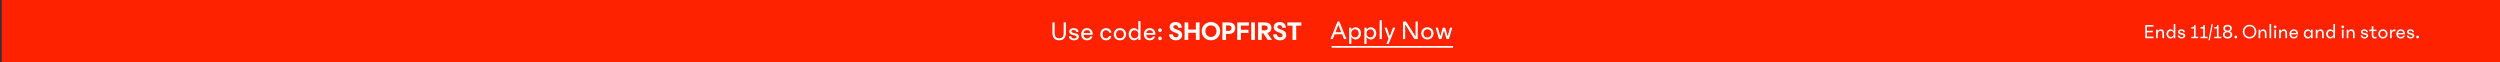 <svg width="1440" height="36" viewBox="0 0 1440 36" fill="none" xmlns="http://www.w3.org/2000/svg">
<rect x="0" y="0" width="1440" height="36" fill="#333333" stroke="none"/>
<g clip-path="url(#clip0_4434_12618)">
<rect width="1440" height="36" transform="translate(1)" fill="#FF2200"/>
<path d="M606.197 12.92H607.493V18.76C607.493 21.112 608.293 22.04 610.085 22.04C611.877 22.04 612.677 21.112 612.677 18.76V12.92H613.973V18.936C613.973 21.736 612.613 23.24 610.085 23.24C607.557 23.24 606.197 21.736 606.197 18.936V12.92ZM621.207 18.392H619.911C619.879 17.656 619.367 17.256 618.439 17.256C617.639 17.256 617.143 17.544 617.143 18.04C617.143 18.52 617.575 18.776 618.183 18.92L619.783 19.304C620.679 19.512 621.431 19.976 621.431 21.048C621.431 22.28 620.391 23.24 618.663 23.24C616.983 23.24 615.703 22.296 615.671 20.872H616.967C617.063 21.768 617.751 22.184 618.711 22.184C619.623 22.184 620.103 21.768 620.103 21.256C620.103 20.776 619.671 20.536 619.079 20.392L617.703 20.056C616.791 19.832 615.895 19.32 615.895 18.152C615.895 16.968 616.855 16.2 618.455 16.2C620.103 16.2 621.143 16.984 621.207 18.392ZM626.159 23.24C624.063 23.24 622.767 21.752 622.767 19.72C622.767 17.64 624.223 16.2 626.143 16.2C628.031 16.2 629.391 17.528 629.391 19.56C629.391 19.736 629.375 19.912 629.359 20.056H624.095C624.207 21.32 624.959 22.12 626.159 22.12C627.055 22.12 627.759 21.688 627.951 21.016H629.263C628.879 22.376 627.759 23.24 626.159 23.24ZM626.143 17.32C625.087 17.32 624.351 17.88 624.143 19.016H628.063C627.983 17.928 627.215 17.32 626.143 17.32ZM635.08 19.72C635.08 21.224 635.88 22.088 637.048 22.088C637.928 22.088 638.52 21.608 638.872 20.696H640.2C639.816 22.312 638.728 23.24 637.128 23.24C635.16 23.24 633.768 21.8 633.768 19.72C633.768 17.656 635.16 16.2 637.128 16.2C638.76 16.2 639.864 17.16 640.216 18.808H638.888C638.568 17.864 637.976 17.352 637.048 17.352C635.88 17.352 635.08 18.216 635.08 19.72ZM645.085 23.24C643.133 23.24 641.533 21.816 641.533 19.72C641.533 17.624 643.149 16.2 645.085 16.2C647.021 16.2 648.637 17.624 648.637 19.72C648.637 21.816 647.037 23.24 645.085 23.24ZM645.085 22.088C646.397 22.088 647.325 21.224 647.325 19.72C647.325 18.216 646.365 17.352 645.085 17.352C643.805 17.352 642.845 18.216 642.845 19.72C642.845 21.224 643.773 22.088 645.085 22.088ZM650.111 19.72C650.111 17.432 651.727 16.2 653.183 16.2C654.127 16.2 655.135 16.696 655.663 17.72V12.12H656.943V23H655.663V21.72C655.135 22.744 654.127 23.24 653.183 23.24C651.727 23.24 650.111 22.008 650.111 19.72ZM653.487 17.4C652.223 17.4 651.423 18.408 651.423 19.72C651.423 21.032 652.223 22.04 653.487 22.04C654.735 22.04 655.695 21.192 655.695 19.72C655.695 18.248 654.719 17.4 653.487 17.4ZM662.253 23.24C660.157 23.24 658.861 21.752 658.861 19.72C658.861 17.64 660.317 16.2 662.237 16.2C664.125 16.2 665.485 17.528 665.485 19.56C665.485 19.736 665.469 19.912 665.453 20.056H660.189C660.301 21.32 661.053 22.12 662.253 22.12C663.149 22.12 663.853 21.688 664.045 21.016H665.357C664.973 22.376 663.853 23.24 662.253 23.24ZM662.237 17.32C661.181 17.32 660.445 17.88 660.237 19.016H664.157C664.077 17.928 663.309 17.32 662.237 17.32ZM668.17 23.16C667.594 23.16 667.114 22.696 667.114 22.104C667.114 21.512 667.594 21.048 668.17 21.048C668.746 21.048 669.226 21.512 669.226 22.104C669.226 22.696 668.746 23.16 668.17 23.16ZM668.17 18.456C667.594 18.456 667.114 17.992 667.114 17.4C667.114 16.808 667.594 16.344 668.17 16.344C668.746 16.344 669.226 16.808 669.226 17.4C669.226 17.992 668.746 18.456 668.17 18.456ZM680.712 16.024H678.616C678.584 14.872 677.944 14.472 677.16 14.472C676.312 14.472 675.8 14.872 675.8 15.464C675.8 17.416 680.92 16.536 680.92 20.12C680.92 22.024 679.432 23.24 677.304 23.24C675.112 23.24 673.448 21.992 673.4 19.768H675.56C675.64 20.904 676.264 21.464 677.304 21.464C678.232 21.464 678.824 21.032 678.824 20.328C678.824 18.328 673.72 19.096 673.72 15.592C673.72 13.848 675.096 12.696 677.16 12.696C679.256 12.696 680.696 13.848 680.712 16.024ZM682.318 23V12.92H684.43V17.016H688.814V12.92H690.942V23H688.814V18.888H684.43V23H682.318ZM697.508 23.24C694.644 23.24 692.196 21.08 692.196 17.96C692.196 14.84 694.66 12.68 697.508 12.68C700.372 12.68 702.836 14.84 702.836 17.96C702.836 21.08 700.372 23.24 697.508 23.24ZM697.508 21.304C699.3 21.304 700.708 19.96 700.708 17.96C700.708 15.96 699.3 14.616 697.508 14.616C695.732 14.616 694.324 15.96 694.324 17.96C694.324 19.96 695.732 21.304 697.508 21.304ZM704.099 23V12.92H707.731C710.275 12.92 711.507 14.28 711.507 16.232C711.507 18.168 710.195 19.544 707.779 19.544H706.211V23H704.099ZM707.779 14.68H706.211V17.784H707.763C708.819 17.784 709.363 17.144 709.363 16.232C709.363 15.24 708.691 14.68 707.779 14.68ZM712.662 23V12.92H719.398V14.744H714.774V17.128H719.11V18.936H714.774V23H712.662ZM720.71 23V12.92H722.838V23H720.71ZM724.662 23V12.92H728.486C731.078 12.92 732.342 14.152 732.342 16.072C732.342 17.512 731.526 18.632 729.99 19.048L732.694 23H730.214L727.734 19.224H726.774V23H724.662ZM728.534 14.68H726.774V17.464H728.534C729.638 17.464 730.198 16.968 730.198 16.072C730.198 15.176 729.494 14.68 728.534 14.68ZM740.666 16.024H738.57C738.538 14.872 737.898 14.472 737.114 14.472C736.266 14.472 735.754 14.872 735.754 15.464C735.754 17.416 740.874 16.536 740.874 20.12C740.874 22.024 739.386 23.24 737.258 23.24C735.066 23.24 733.402 21.992 733.354 19.768H735.514C735.594 20.904 736.218 21.464 737.258 21.464C738.186 21.464 738.778 21.032 738.778 20.328C738.778 18.328 733.674 19.096 733.674 15.592C733.674 13.848 735.049 12.696 737.114 12.696C739.21 12.696 740.65 13.848 740.666 16.024ZM744.482 23V14.792H741.506V12.92H749.586V14.792H746.61V23H744.482Z" fill="white"/>
<g clip-path="url(#clip1_4434_12618)">
<path d="M774.158 22.5L773.054 19.748H768.782L767.694 22.5H766.334L770.414 12.42H771.47L775.582 22.5H774.158ZM769.262 18.548H772.574L770.91 14.388L769.262 18.548ZM777.106 25.3V15.94H778.386V17.22C778.914 16.196 779.922 15.7 780.866 15.7C782.322 15.7 783.938 16.932 783.938 19.22C783.938 21.508 782.322 22.74 780.866 22.74C779.922 22.74 778.914 22.244 778.386 21.22V25.3H777.106ZM780.562 21.54C781.826 21.54 782.626 20.532 782.626 19.22C782.626 17.908 781.826 16.9 780.562 16.9C779.33 16.9 778.354 17.748 778.354 19.22C778.354 20.692 779.314 21.54 780.562 21.54ZM785.888 25.3V15.94H787.168V17.22C787.696 16.196 788.704 15.7 789.648 15.7C791.104 15.7 792.72 16.932 792.72 19.22C792.72 21.508 791.104 22.74 789.648 22.74C788.704 22.74 787.696 22.244 787.168 21.22V25.3H785.888ZM789.344 21.54C790.608 21.54 791.408 20.532 791.408 19.22C791.408 17.908 790.608 16.9 789.344 16.9C788.112 16.9 787.136 17.748 787.136 19.22C787.136 20.692 788.096 21.54 789.344 21.54ZM794.669 22.5V11.62H795.949V22.5H794.669ZM802.34 15.94H803.7L799.86 25.3H798.564L799.796 22.34L797.476 15.94H798.836L800.516 20.9L802.34 15.94ZM808.124 22.5V12.42H809.932L815.372 21.076V12.42H816.62V22.5H814.668L809.372 13.988V22.5H808.124ZM822.178 22.74C820.226 22.74 818.626 21.316 818.626 19.22C818.626 17.124 820.242 15.7 822.178 15.7C824.114 15.7 825.73 17.124 825.73 19.22C825.73 21.316 824.13 22.74 822.178 22.74ZM822.178 21.588C823.49 21.588 824.418 20.724 824.418 19.22C824.418 17.716 823.458 16.852 822.178 16.852C820.898 16.852 819.938 17.716 819.938 19.22C819.938 20.724 820.866 21.588 822.178 21.588ZM831.059 15.94H832.387L833.875 20.9L835.203 15.94H836.515L834.595 22.5H833.187L831.731 17.556L830.259 22.5H828.851L826.931 15.94H828.243L829.571 20.9L831.059 15.94Z" fill="white"/>
<path fill-rule="evenodd" clip-rule="evenodd" d="M767 26.5H837V27.5H767V26.5Z" fill="white"/>
</g>
<path d="M1235.67 22V14.44H1240.41V15.34H1236.63V17.74H1240.05V18.64H1236.63V21.1H1240.41V22H1235.67ZM1241.91 22V17.08H1242.87V18.172C1243.22 17.296 1243.94 16.9 1244.71 16.9C1245.79 16.9 1246.5 17.692 1246.5 19.084V22H1245.54V19.324C1245.54 18.352 1245.2 17.8 1244.37 17.8C1243.5 17.8 1242.87 18.412 1242.87 19.672V22H1241.91ZM1247.88 19.54C1247.88 17.824 1249.09 16.9 1250.18 16.9C1250.89 16.9 1251.65 17.272 1252.04 18.04V13.84H1253V22H1252.04V21.04C1251.65 21.808 1250.89 22.18 1250.18 22.18C1249.09 22.18 1247.88 21.256 1247.88 19.54ZM1250.41 17.8C1249.46 17.8 1248.86 18.556 1248.86 19.54C1248.86 20.524 1249.46 21.28 1250.41 21.28C1251.35 21.28 1252.07 20.644 1252.07 19.54C1252.07 18.436 1251.34 17.8 1250.41 17.8ZM1258.53 18.544H1257.56C1257.54 17.992 1257.15 17.692 1256.46 17.692C1255.86 17.692 1255.49 17.908 1255.49 18.28C1255.49 18.64 1255.81 18.832 1256.27 18.94L1257.47 19.228C1258.14 19.384 1258.7 19.732 1258.7 20.536C1258.7 21.46 1257.92 22.18 1256.63 22.18C1255.37 22.18 1254.41 21.472 1254.38 20.404H1255.35C1255.43 21.076 1255.94 21.388 1256.66 21.388C1257.35 21.388 1257.71 21.076 1257.71 20.692C1257.71 20.332 1257.38 20.152 1256.94 20.044L1255.91 19.792C1255.22 19.624 1254.55 19.24 1254.55 18.364C1254.55 17.476 1255.27 16.9 1256.47 16.9C1257.71 16.9 1258.49 17.488 1258.53 18.544ZM1262.21 22V21.16H1263.71V16.42H1262.16V15.664L1262.82 15.616C1263.5 15.568 1263.67 15.424 1263.83 14.716L1263.89 14.44H1264.67V21.16H1266.2V22H1262.21ZM1267.53 22V21.16H1269.03V16.42H1267.48V15.664L1268.14 15.616C1268.82 15.568 1268.99 15.424 1269.15 14.716L1269.21 14.44H1269.99V21.16H1271.52V22H1267.53ZM1272.06 23.2L1273.86 13.84H1274.62L1272.82 23.2H1272.06ZM1275.43 22V21.16H1276.93V16.42H1275.38V15.664L1276.04 15.616C1276.72 15.568 1276.89 15.424 1277.05 14.716L1277.11 14.44H1277.89V21.16H1279.42V22H1275.43ZM1283.07 22.18C1281.37 22.18 1280.37 21.244 1280.37 19.96C1280.37 19.072 1280.89 18.4 1281.76 18.076C1281.04 17.74 1280.61 17.104 1280.61 16.372C1280.61 15.184 1281.52 14.272 1283.07 14.272C1284.61 14.272 1285.54 15.184 1285.54 16.372C1285.54 17.104 1285.09 17.74 1284.37 18.076C1285.24 18.4 1285.78 19.072 1285.78 19.96C1285.78 21.244 1284.76 22.18 1283.07 22.18ZM1283.07 17.656C1284.06 17.656 1284.52 17.104 1284.52 16.372C1284.52 15.688 1284.05 15.172 1283.07 15.172C1282.08 15.172 1281.63 15.688 1281.63 16.372C1281.63 17.104 1282.07 17.656 1283.07 17.656ZM1283.07 21.28C1284.19 21.28 1284.76 20.716 1284.76 19.96C1284.76 19.144 1284.19 18.556 1283.07 18.556C1281.91 18.556 1281.39 19.144 1281.39 19.96C1281.39 20.716 1281.93 21.28 1283.07 21.28ZM1287.83 22.12C1287.4 22.12 1287.04 21.772 1287.04 21.328C1287.04 20.884 1287.4 20.536 1287.83 20.536C1288.26 20.536 1288.62 20.884 1288.62 21.328C1288.62 21.772 1288.26 22.12 1287.83 22.12ZM1295.73 22.18C1293.55 22.18 1291.83 20.44 1291.83 18.22C1291.83 16 1293.56 14.26 1295.73 14.26C1297.92 14.26 1299.65 16 1299.65 18.22C1299.65 20.44 1297.92 22.18 1295.73 22.18ZM1295.73 21.268C1297.45 21.268 1298.66 20.008 1298.66 18.22C1298.66 16.432 1297.45 15.172 1295.73 15.172C1294.02 15.172 1292.82 16.432 1292.82 18.22C1292.82 20.008 1294.02 21.268 1295.73 21.268ZM1300.94 22V17.08H1301.9V18.172C1302.25 17.296 1302.97 16.9 1303.74 16.9C1304.82 16.9 1305.52 17.692 1305.52 19.084V22H1304.56V19.324C1304.56 18.352 1304.23 17.8 1303.4 17.8C1302.52 17.8 1301.9 18.412 1301.9 19.672V22H1300.94ZM1307.24 22V13.84H1308.2V22H1307.24ZM1310.49 16.264C1310.06 16.264 1309.7 15.916 1309.7 15.472C1309.7 15.028 1310.06 14.68 1310.49 14.68C1310.92 14.68 1311.28 15.028 1311.28 15.472C1311.28 15.916 1310.92 16.264 1310.49 16.264ZM1310.01 22V17.08H1310.97V22H1310.01ZM1312.78 22V17.08H1313.74V18.172C1314.08 17.296 1314.8 16.9 1315.57 16.9C1316.65 16.9 1317.36 17.692 1317.36 19.084V22H1316.4V19.324C1316.4 18.352 1316.06 17.8 1315.24 17.8C1314.36 17.8 1313.74 18.412 1313.74 19.672V22H1312.78ZM1321.26 22.18C1319.69 22.18 1318.72 21.064 1318.72 19.54C1318.72 17.98 1319.81 16.9 1321.25 16.9C1322.67 16.9 1323.69 17.896 1323.69 19.42C1323.69 19.552 1323.68 19.684 1323.66 19.792H1319.72C1319.8 20.74 1320.36 21.34 1321.26 21.34C1321.94 21.34 1322.46 21.016 1322.61 20.512H1323.59C1323.3 21.532 1322.46 22.18 1321.26 22.18ZM1321.25 17.74C1320.46 17.74 1319.91 18.16 1319.75 19.012H1322.69C1322.63 18.196 1322.06 17.74 1321.25 17.74ZM1326.97 19.54C1326.97 17.824 1328.22 16.9 1329.33 16.9C1330.02 16.9 1330.75 17.272 1331.13 18.028V17.08H1332.09V22H1331.13V21.052C1330.75 21.808 1330.02 22.18 1329.33 22.18C1328.22 22.18 1326.97 21.256 1326.97 19.54ZM1329.5 17.8C1328.55 17.8 1327.95 18.556 1327.95 19.54C1327.95 20.524 1328.55 21.28 1329.5 21.28C1330.43 21.28 1331.16 20.644 1331.16 19.54C1331.16 18.436 1330.44 17.8 1329.5 17.8ZM1333.89 22V17.08H1334.85V18.172C1335.2 17.296 1335.92 16.9 1336.69 16.9C1337.77 16.9 1338.48 17.692 1338.48 19.084V22H1337.52V19.324C1337.52 18.352 1337.18 17.8 1336.35 17.8C1335.48 17.8 1334.85 18.412 1334.85 19.672V22H1333.89ZM1339.86 19.54C1339.86 17.824 1341.07 16.9 1342.16 16.9C1342.87 16.9 1343.63 17.272 1344.02 18.04V13.84H1344.98V22H1344.02V21.04C1343.63 21.808 1342.87 22.18 1342.16 22.18C1341.07 22.18 1339.86 21.256 1339.86 19.54ZM1342.39 17.8C1341.44 17.8 1340.84 18.556 1340.84 19.54C1340.84 20.524 1341.44 21.28 1342.39 21.28C1343.33 21.28 1344.05 20.644 1344.05 19.54C1344.05 18.436 1343.32 17.8 1342.39 17.8ZM1349.42 16.264C1348.99 16.264 1348.63 15.916 1348.63 15.472C1348.63 15.028 1348.99 14.68 1349.42 14.68C1349.85 14.68 1350.21 15.028 1350.21 15.472C1350.21 15.916 1349.85 16.264 1349.42 16.264ZM1348.94 22V17.08H1349.9V22H1348.94ZM1351.7 22V17.08H1352.66V18.172C1353.01 17.296 1353.73 16.9 1354.5 16.9C1355.58 16.9 1356.29 17.692 1356.29 19.084V22H1355.33V19.324C1355.33 18.352 1354.99 17.8 1354.16 17.8C1353.29 17.8 1352.66 18.412 1352.66 19.672V22H1351.7ZM1363.9 18.544H1362.93C1362.9 17.992 1362.52 17.692 1361.82 17.692C1361.22 17.692 1360.85 17.908 1360.85 18.28C1360.85 18.64 1361.17 18.832 1361.63 18.94L1362.83 19.228C1363.5 19.384 1364.07 19.732 1364.07 20.536C1364.07 21.46 1363.29 22.18 1361.99 22.18C1360.73 22.18 1359.77 21.472 1359.75 20.404H1360.72C1360.79 21.076 1361.31 21.388 1362.03 21.388C1362.71 21.388 1363.07 21.076 1363.07 20.692C1363.07 20.332 1362.75 20.152 1362.3 20.044L1361.27 19.792C1360.59 19.624 1359.91 19.24 1359.91 18.364C1359.91 17.476 1360.63 16.9 1361.83 16.9C1363.07 16.9 1363.85 17.488 1363.9 18.544ZM1364.76 17.92V17.08H1366.12V15.04H1367.07V17.08H1368.9V17.92H1367.07V20.176C1367.07 20.944 1367.38 21.28 1368.07 21.28C1368.34 21.28 1368.61 21.232 1368.9 21.172V22.096C1368.57 22.156 1368.27 22.18 1368 22.18C1366.71 22.18 1366.12 21.58 1366.12 20.308V17.92H1364.76ZM1372.56 22.18C1371.1 22.18 1369.9 21.112 1369.9 19.54C1369.9 17.968 1371.11 16.9 1372.56 16.9C1374.01 16.9 1375.22 17.968 1375.22 19.54C1375.22 21.112 1374.02 22.18 1372.56 22.18ZM1372.56 21.316C1373.54 21.316 1374.24 20.668 1374.24 19.54C1374.24 18.412 1373.52 17.764 1372.56 17.764C1371.6 17.764 1370.88 18.412 1370.88 19.54C1370.88 20.668 1371.58 21.316 1372.56 21.316ZM1376.67 22V17.08H1377.61V18.124C1377.96 17.296 1378.61 16.9 1379.39 16.9C1379.55 16.9 1379.68 16.924 1379.77 16.948V18.04C1379.51 17.992 1379.25 17.956 1378.99 17.956C1378.01 17.956 1377.61 18.52 1377.61 19.9V22H1376.67ZM1382.85 22.18C1381.27 22.18 1380.3 21.064 1380.3 19.54C1380.3 17.98 1381.39 16.9 1382.83 16.9C1384.25 16.9 1385.27 17.896 1385.27 19.42C1385.27 19.552 1385.26 19.684 1385.25 19.792H1381.3C1381.38 20.74 1381.95 21.34 1382.85 21.34C1383.52 21.34 1384.05 21.016 1384.19 20.512H1385.17C1384.89 21.532 1384.05 22.18 1382.85 22.18ZM1382.83 17.74C1382.04 17.74 1381.49 18.16 1381.33 19.012H1384.27C1384.21 18.196 1383.64 17.74 1382.83 17.74ZM1390.46 18.544H1389.49C1389.47 17.992 1389.08 17.692 1388.39 17.692C1387.79 17.692 1387.42 17.908 1387.42 18.28C1387.42 18.64 1387.74 18.832 1388.2 18.94L1389.4 19.228C1390.07 19.384 1390.63 19.732 1390.63 20.536C1390.63 21.46 1389.85 22.18 1388.56 22.18C1387.3 22.18 1386.34 21.472 1386.31 20.404H1387.28C1387.36 21.076 1387.87 21.388 1388.59 21.388C1389.28 21.388 1389.64 21.076 1389.64 20.692C1389.64 20.332 1389.31 20.152 1388.87 20.044L1387.84 19.792C1387.15 19.624 1386.48 19.24 1386.48 18.364C1386.48 17.476 1387.2 16.9 1388.4 16.9C1389.64 16.9 1390.42 17.488 1390.46 18.544ZM1392.55 22.12C1392.11 22.12 1391.75 21.772 1391.75 21.328C1391.75 20.884 1392.11 20.536 1392.55 20.536C1392.98 20.536 1393.34 20.884 1393.34 21.328C1393.34 21.772 1392.98 22.12 1392.55 22.12Z" fill="white"/>
</g>
<defs>
<clipPath id="clip0_4434_12618">
<rect width="1440" height="36" fill="white"/>
</clipPath>
<clipPath id="clip1_4434_12618">
<rect width="71" height="19" fill="white" transform="translate(766 8.5)"/>
</clipPath>
</defs>
</svg>
